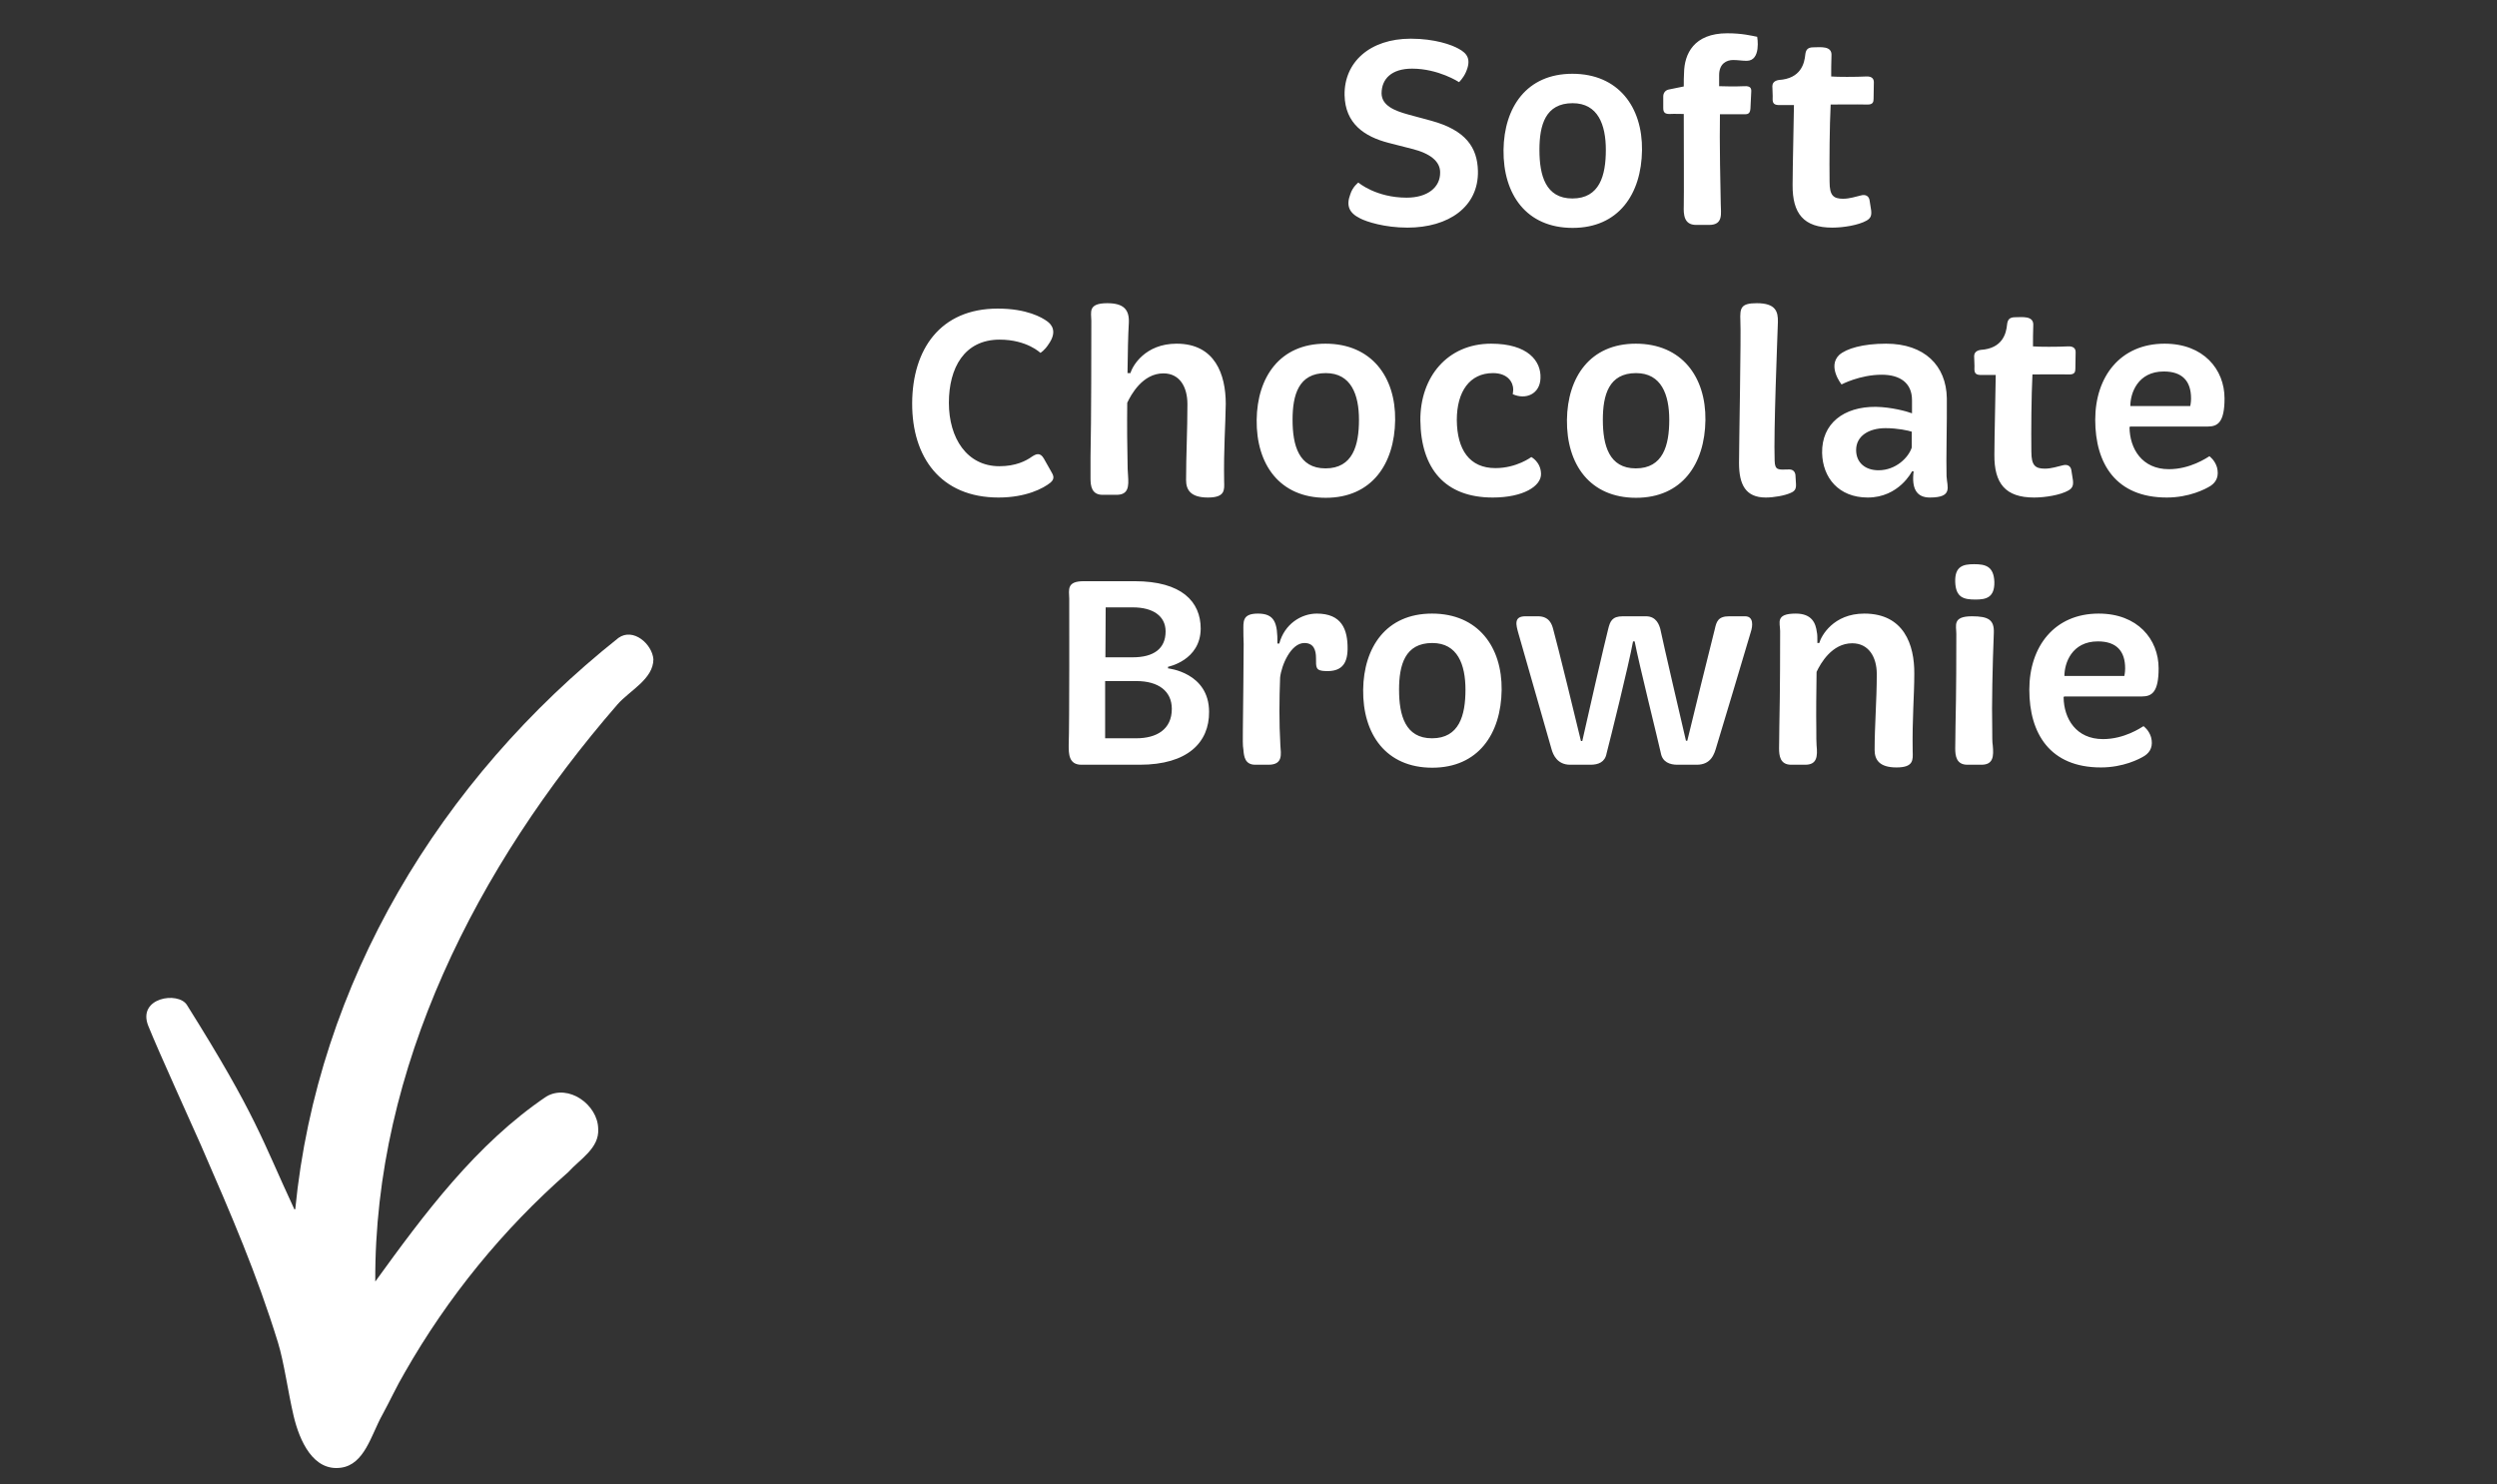 <svg width="111" height="66" viewBox="0 0 111 66" fill="none" xmlns="http://www.w3.org/2000/svg">
<rect x="0" y="0" width="111" height="66" fill="#333333" stroke="none"/>
<path d="M62.603 5.092L63.623 5.368C65.159 5.788 65.675 6.556 65.699 7.6C65.735 9.196 64.391 10.12 62.567 10.12C61.547 10.12 60.743 9.856 60.467 9.712C59.951 9.46 59.843 9.124 60.023 8.644C60.131 8.296 60.383 8.116 60.383 8.116C60.383 8.116 61.163 8.788 62.531 8.788C63.455 8.788 64.031 8.332 64.019 7.66C64.019 7.18 63.587 6.82 62.759 6.616L61.727 6.352C60.659 6.076 59.795 5.5 59.771 4.228C59.747 2.764 60.899 1.72 62.711 1.72C63.791 1.72 64.535 1.996 64.835 2.164C65.243 2.38 65.411 2.656 65.159 3.22C65.039 3.484 64.859 3.652 64.859 3.652C64.859 3.652 63.947 3.052 62.771 3.052C61.859 3.052 61.415 3.508 61.415 4.156C61.427 4.696 61.991 4.924 62.603 5.092ZM72.993 6.676C72.969 8.632 71.949 10.132 69.909 10.132C67.857 10.132 66.813 8.644 66.837 6.664C66.861 4.78 67.857 3.28 69.897 3.28C71.949 3.28 73.017 4.768 72.993 6.676ZM71.385 6.664C71.385 5.548 71.037 4.588 69.909 4.588C68.697 4.588 68.433 5.56 68.433 6.664C68.433 7.804 68.709 8.824 69.897 8.824C71.109 8.824 71.385 7.804 71.385 6.664ZM74.849 5.068C74.813 5.068 74.405 5.056 74.213 5.068C74.009 5.068 73.937 4.996 73.937 4.804V4.288C73.937 4.12 74.045 4 74.201 3.976L74.849 3.844C74.849 3.64 74.849 3.4 74.861 3.244C74.873 2.404 75.293 1.48 76.781 1.48C77.453 1.48 77.861 1.588 78.113 1.636C78.113 1.636 78.305 2.704 77.645 2.704C77.453 2.704 77.249 2.668 77.045 2.668C76.757 2.668 76.421 2.824 76.421 3.34V3.832C76.421 3.832 77.141 3.856 77.549 3.832C77.789 3.82 77.861 3.904 77.849 4.072L77.813 4.816C77.801 5.008 77.741 5.08 77.573 5.08H76.457C76.433 6.1 76.481 8.704 76.493 9.064C76.493 9.472 76.625 10 75.977 10H75.401C74.849 10 74.837 9.532 74.849 9.148C74.861 8.86 74.849 5.788 74.849 5.068ZM78.799 4.408C78.811 4.24 78.787 4.024 78.787 3.832C78.787 3.736 78.835 3.592 79.075 3.556C80.059 3.496 80.215 2.812 80.251 2.428C80.275 2.224 80.347 2.104 80.611 2.104C80.911 2.104 81.451 2.02 81.415 2.476C81.403 2.764 81.403 3.136 81.403 3.4C81.667 3.424 82.495 3.424 82.963 3.4C83.215 3.388 83.299 3.508 83.299 3.652C83.299 3.868 83.287 4.144 83.287 4.396C83.287 4.54 83.251 4.648 83.023 4.648C82.519 4.636 81.439 4.648 81.379 4.648C81.331 5.62 81.319 7.132 81.331 8.08C81.331 8.692 81.499 8.836 81.931 8.836C82.231 8.836 82.495 8.74 82.711 8.692C82.951 8.62 83.083 8.74 83.107 8.896L83.179 9.352C83.203 9.568 83.167 9.7 82.975 9.808C82.615 10.012 81.943 10.12 81.451 10.12C80.179 10.12 79.675 9.496 79.687 8.212C79.687 7.48 79.747 5.032 79.747 4.672H79.111C78.883 4.672 78.799 4.612 78.799 4.408ZM46.549 14.284C46.753 14.428 47.005 14.74 46.621 15.292C46.429 15.592 46.249 15.688 46.249 15.688C46.249 15.688 45.649 15.1 44.437 15.1C42.865 15.1 42.181 16.36 42.181 17.908C42.181 19.48 42.985 20.728 44.425 20.728C45.157 20.728 45.613 20.488 45.865 20.308C46.045 20.188 46.237 20.092 46.405 20.392L46.717 20.944C46.825 21.124 46.909 21.28 46.693 21.46C46.381 21.712 45.613 22.12 44.389 22.12C41.809 22.12 40.537 20.32 40.549 17.92C40.561 15.532 41.797 13.72 44.353 13.72C45.649 13.72 46.321 14.116 46.549 14.284ZM49.629 22H49.017C48.525 22 48.477 21.604 48.477 21.268V20.32C48.513 18.7 48.513 15.136 48.513 14.26C48.513 13.888 48.345 13.48 49.221 13.48C49.941 13.48 50.205 13.756 50.181 14.344C50.145 14.92 50.133 15.736 50.121 16.588H50.253C50.337 16.276 50.901 15.28 52.305 15.28C54.021 15.28 54.489 16.66 54.489 17.956C54.477 18.928 54.393 19.948 54.417 21.4C54.429 21.784 54.465 22.12 53.697 22.12C52.917 22.12 52.725 21.772 52.725 21.34C52.725 20.248 52.785 19.144 52.785 17.968C52.785 17.212 52.449 16.6 51.717 16.6C50.793 16.6 50.277 17.548 50.109 17.908C50.097 18.976 50.109 19.948 50.121 20.392C50.121 20.74 50.133 21.016 50.145 21.136C50.181 21.628 50.169 22 49.629 22ZM62.019 18.676C61.995 20.632 60.975 22.132 58.935 22.132C56.883 22.132 55.839 20.644 55.863 18.664C55.887 16.78 56.883 15.28 58.923 15.28C60.975 15.28 62.043 16.768 62.019 18.676ZM60.411 18.664C60.411 17.548 60.063 16.588 58.935 16.588C57.723 16.588 57.459 17.56 57.459 18.664C57.459 19.804 57.735 20.824 58.923 20.824C60.135 20.824 60.411 19.804 60.411 18.664ZM68.48 16.816C68.456 17.524 67.82 17.788 67.244 17.524C67.244 17.524 67.268 17.416 67.268 17.32C67.268 17.008 67.04 16.588 66.368 16.588C65.336 16.588 64.76 17.404 64.76 18.676C64.772 19.996 65.324 20.812 66.476 20.812C67.424 20.812 68.072 20.32 68.072 20.32C68.072 20.32 68.492 20.536 68.504 21.064C68.516 21.616 67.712 22.12 66.356 22.12C64.232 22.12 63.164 20.836 63.14 18.688C63.128 16.768 64.34 15.28 66.284 15.28C67.928 15.28 68.516 16.06 68.48 16.816ZM75.812 18.676C75.788 20.632 74.768 22.132 72.728 22.132C70.676 22.132 69.632 20.644 69.656 18.664C69.68 16.78 70.676 15.28 72.716 15.28C74.768 15.28 75.836 16.768 75.812 18.676ZM74.204 18.664C74.204 17.548 73.856 16.588 72.728 16.588C71.516 16.588 71.252 17.56 71.252 18.664C71.252 19.804 71.528 20.824 72.716 20.824C73.928 20.824 74.204 19.804 74.204 18.664ZM78.493 22.12C77.605 22.12 77.305 21.556 77.305 20.584C77.305 19.804 77.401 14.836 77.365 14.26C77.341 13.684 77.389 13.48 78.097 13.48C78.937 13.48 79.045 13.852 79.033 14.32C79.009 15.112 78.841 19.168 78.889 20.488C78.901 20.92 79.057 20.884 79.501 20.872C79.693 20.86 79.789 20.956 79.813 21.112L79.837 21.508C79.849 21.724 79.801 21.832 79.597 21.916C79.333 22.036 78.853 22.12 78.493 22.12ZM86.531 21.172C86.555 21.652 86.831 22.12 85.787 22.12C85.199 22.12 84.971 21.724 85.067 20.956H84.995C84.995 20.956 84.419 22.12 83.027 22.12C81.731 22.12 81.023 21.232 80.999 20.14C80.975 18.832 81.959 18.076 83.387 18.088C84.083 18.1 84.779 18.292 84.995 18.376V17.788C84.995 17.02 84.455 16.66 83.651 16.66C82.679 16.66 81.863 17.092 81.863 17.092C81.863 17.092 81.227 16.3 81.755 15.784C82.079 15.496 82.811 15.28 83.843 15.28C85.547 15.28 86.519 16.252 86.543 17.704C86.555 18.7 86.507 20.5 86.531 21.172ZM84.983 19.192C84.839 19.144 84.359 19.036 83.819 19.036C83.075 19.036 82.511 19.384 82.511 20.008C82.511 20.572 82.919 20.908 83.507 20.908C84.275 20.908 84.839 20.344 84.983 19.9V19.192ZM87.769 16.408C87.781 16.24 87.757 16.024 87.757 15.832C87.757 15.736 87.805 15.592 88.045 15.556C89.029 15.496 89.185 14.812 89.221 14.428C89.245 14.224 89.317 14.104 89.581 14.104C89.881 14.104 90.421 14.02 90.385 14.476C90.373 14.764 90.373 15.136 90.373 15.4C90.637 15.424 91.465 15.424 91.933 15.4C92.185 15.388 92.269 15.508 92.269 15.652C92.269 15.868 92.257 16.144 92.257 16.396C92.257 16.54 92.221 16.648 91.993 16.648C91.489 16.636 90.409 16.648 90.349 16.648C90.301 17.62 90.289 19.132 90.301 20.08C90.301 20.692 90.469 20.836 90.901 20.836C91.201 20.836 91.465 20.74 91.681 20.692C91.921 20.62 92.053 20.74 92.077 20.896L92.149 21.352C92.173 21.568 92.137 21.7 91.945 21.808C91.585 22.012 90.913 22.12 90.421 22.12C89.149 22.12 88.645 21.496 88.657 20.212C88.657 19.48 88.717 17.032 88.717 16.672H88.081C87.853 16.672 87.769 16.612 87.769 16.408ZM98.144 18.964H94.688L94.664 19C94.676 19.948 95.216 20.86 96.416 20.86C97.364 20.86 98.096 20.356 98.216 20.284C98.216 20.284 98.456 20.452 98.552 20.776C98.648 21.148 98.54 21.424 98.264 21.604C98.036 21.748 97.316 22.12 96.32 22.12C94.064 22.12 93.14 20.62 93.14 18.664C93.14 16.744 94.256 15.28 96.224 15.28C97.952 15.28 98.888 16.42 98.888 17.716C98.888 18.772 98.588 18.964 98.144 18.964ZM94.7 18.052H97.364C97.364 18.052 97.4 17.896 97.4 17.716C97.4 16.948 97.016 16.516 96.188 16.516C95.024 16.516 94.7 17.488 94.7 18.052ZM51.923 29.644V29.716C51.923 29.716 53.747 29.896 53.747 31.648C53.759 33.004 52.799 34 50.663 34H48.071C47.507 34 47.507 33.508 47.507 33.136C47.543 32.188 47.531 26.896 47.531 26.62C47.519 26.212 47.411 25.84 48.179 25.84H50.435C52.535 25.84 53.375 26.752 53.375 27.952C53.363 29.368 51.923 29.644 51.923 29.644ZM51.815 28.072C51.815 27.388 51.251 27.004 50.363 27.004H49.151L49.139 29.224H50.351C51.287 29.224 51.815 28.84 51.815 28.072ZM52.091 31.516C52.091 30.724 51.491 30.28 50.519 30.28H49.127V32.824H50.507C51.419 32.824 52.091 32.428 52.091 31.516ZM55.921 27.28C56.665 27.28 56.797 27.7 56.785 28.612H56.869C57.097 27.748 57.841 27.28 58.537 27.28C59.629 27.28 59.917 27.964 59.905 28.864C59.893 29.56 59.593 29.86 58.933 29.836C58.477 29.824 58.501 29.68 58.501 29.26C58.501 28.912 58.405 28.588 57.985 28.588C57.385 28.588 56.965 29.572 56.905 30.124C56.869 31.108 56.857 32.092 56.917 33.136C56.941 33.52 57.049 34 56.389 34H55.801C55.345 34 55.297 33.64 55.273 33.328C55.237 33.148 55.249 32.836 55.249 32.476C55.261 31.264 55.285 29.464 55.285 28.636C55.273 28.348 55.273 28.144 55.273 28.072C55.273 27.64 55.213 27.28 55.921 27.28ZM66.753 30.676C66.729 32.632 65.709 34.132 63.669 34.132C61.617 34.132 60.573 32.644 60.597 30.664C60.621 28.78 61.617 27.28 63.657 27.28C65.709 27.28 66.777 28.768 66.753 30.676ZM65.145 30.664C65.145 29.548 64.797 28.588 63.669 28.588C62.457 28.588 62.193 29.56 62.193 30.664C62.193 31.804 62.469 32.824 63.657 32.824C64.869 32.824 65.145 31.804 65.145 30.664ZM73.83 33.484C73.71 32.932 72.846 29.464 72.666 28.516H72.594C72.402 29.572 71.574 32.896 71.418 33.496C71.346 33.892 71.046 34 70.698 34H69.798C69.234 34 69.042 33.568 68.97 33.304L67.494 28.144C67.398 27.796 67.278 27.4 67.806 27.4H68.37C68.886 27.4 68.994 27.784 69.042 27.964C69.222 28.6 70.134 32.332 70.278 32.944H70.338C70.494 32.224 71.37 28.408 71.49 27.964C71.574 27.628 71.658 27.4 72.138 27.4H73.17C73.638 27.4 73.758 27.796 73.806 27.964C73.926 28.552 74.802 32.32 74.946 32.932H75.006C75.174 32.212 76.038 28.72 76.23 27.964C76.302 27.64 76.374 27.4 76.866 27.4H77.574C77.958 27.4 77.922 27.82 77.826 28.108C77.538 29.068 76.506 32.548 76.302 33.196C76.206 33.532 76.062 34 75.426 34H74.562C74.226 34 73.902 33.88 73.83 33.484ZM84.305 34.12C83.537 34.12 83.333 33.772 83.333 33.34C83.333 32.248 83.429 31.144 83.429 29.968C83.429 29.212 83.069 28.6 82.337 28.6C81.437 28.6 80.933 29.488 80.753 29.872C80.741 30.712 80.729 31.72 80.741 32.392C80.741 32.74 80.741 33.016 80.753 33.136C80.801 33.628 80.777 34 80.249 34H79.625C79.133 34 79.085 33.604 79.085 33.268C79.085 33.04 79.097 32.704 79.097 32.32C79.133 30.7 79.133 28.612 79.133 28.06C79.133 27.688 78.905 27.28 79.829 27.28C80.549 27.28 80.717 27.712 80.765 28.108C80.789 28.192 80.789 28.348 80.789 28.588H80.873C80.957 28.276 81.497 27.28 82.877 27.28C84.629 27.28 85.109 28.66 85.097 29.956C85.097 30.928 85.001 31.948 85.025 33.4C85.037 33.784 85.073 34.12 84.305 34.12ZM86.916 25.876C86.892 25.168 87.276 25.084 87.757 25.084C88.249 25.084 88.632 25.168 88.656 25.876C88.668 26.572 88.284 26.656 87.817 26.656C87.3 26.656 86.941 26.572 86.916 25.876ZM88.081 34H87.457C86.965 34 86.916 33.604 86.916 33.268C86.916 33.04 86.928 32.704 86.928 32.32C86.965 30.7 86.965 29.056 86.965 28.18C86.965 27.808 86.784 27.4 87.66 27.4C88.392 27.4 88.656 27.556 88.632 28.144C88.573 29.596 88.537 31.396 88.561 32.392C88.561 32.74 88.561 33.016 88.585 33.136C88.632 33.628 88.609 34 88.081 34ZM95.214 30.964H91.758L91.734 31C91.746 31.948 92.286 32.86 93.486 32.86C94.434 32.86 95.166 32.356 95.286 32.284C95.286 32.284 95.526 32.452 95.622 32.776C95.718 33.148 95.61 33.424 95.334 33.604C95.106 33.748 94.386 34.12 93.39 34.12C91.134 34.12 90.21 32.62 90.21 30.664C90.21 28.744 91.326 27.28 93.294 27.28C95.022 27.28 95.958 28.42 95.958 29.716C95.958 30.772 95.658 30.964 95.214 30.964ZM91.77 30.052H94.434C94.434 30.052 94.47 29.896 94.47 29.716C94.47 28.948 94.086 28.516 93.258 28.516C92.094 28.516 91.77 29.488 91.77 30.052Z" fill="white"/>
<path d="M16.983 62.929C17.329 62.3 17.625 61.641 17.992 61.023C19.899 57.679 22.349 54.664 25.26 52.113C25.778 51.537 26.649 51.052 26.592 50.186C26.576 49.118 25.276 48.176 24.289 48.75C21.166 50.861 18.857 53.97 16.682 56.978C16.631 47.49 21.201 38.517 27.448 31.32C27.988 30.7 29.043 30.196 29.046 29.31C28.991 28.633 28.151 27.896 27.495 28.359C19.559 34.664 14.11 43.698 13.126 53.754C13.114 53.761 13.102 53.769 13.091 53.777C11.623 50.624 11.407 49.616 8.309 44.68C7.921 44.063 6.088 44.351 6.591 45.609C7.044 46.744 8.656 50.277 8.922 50.891C10.319 54.1 11.413 56.636 12.356 59.686C12.626 60.558 12.803 61.889 13.049 62.936C13.319 64.085 13.934 65.422 15.157 65.254C16.203 65.111 16.499 63.804 16.984 62.925L16.983 62.929Z" fill="white"/>
</svg>
